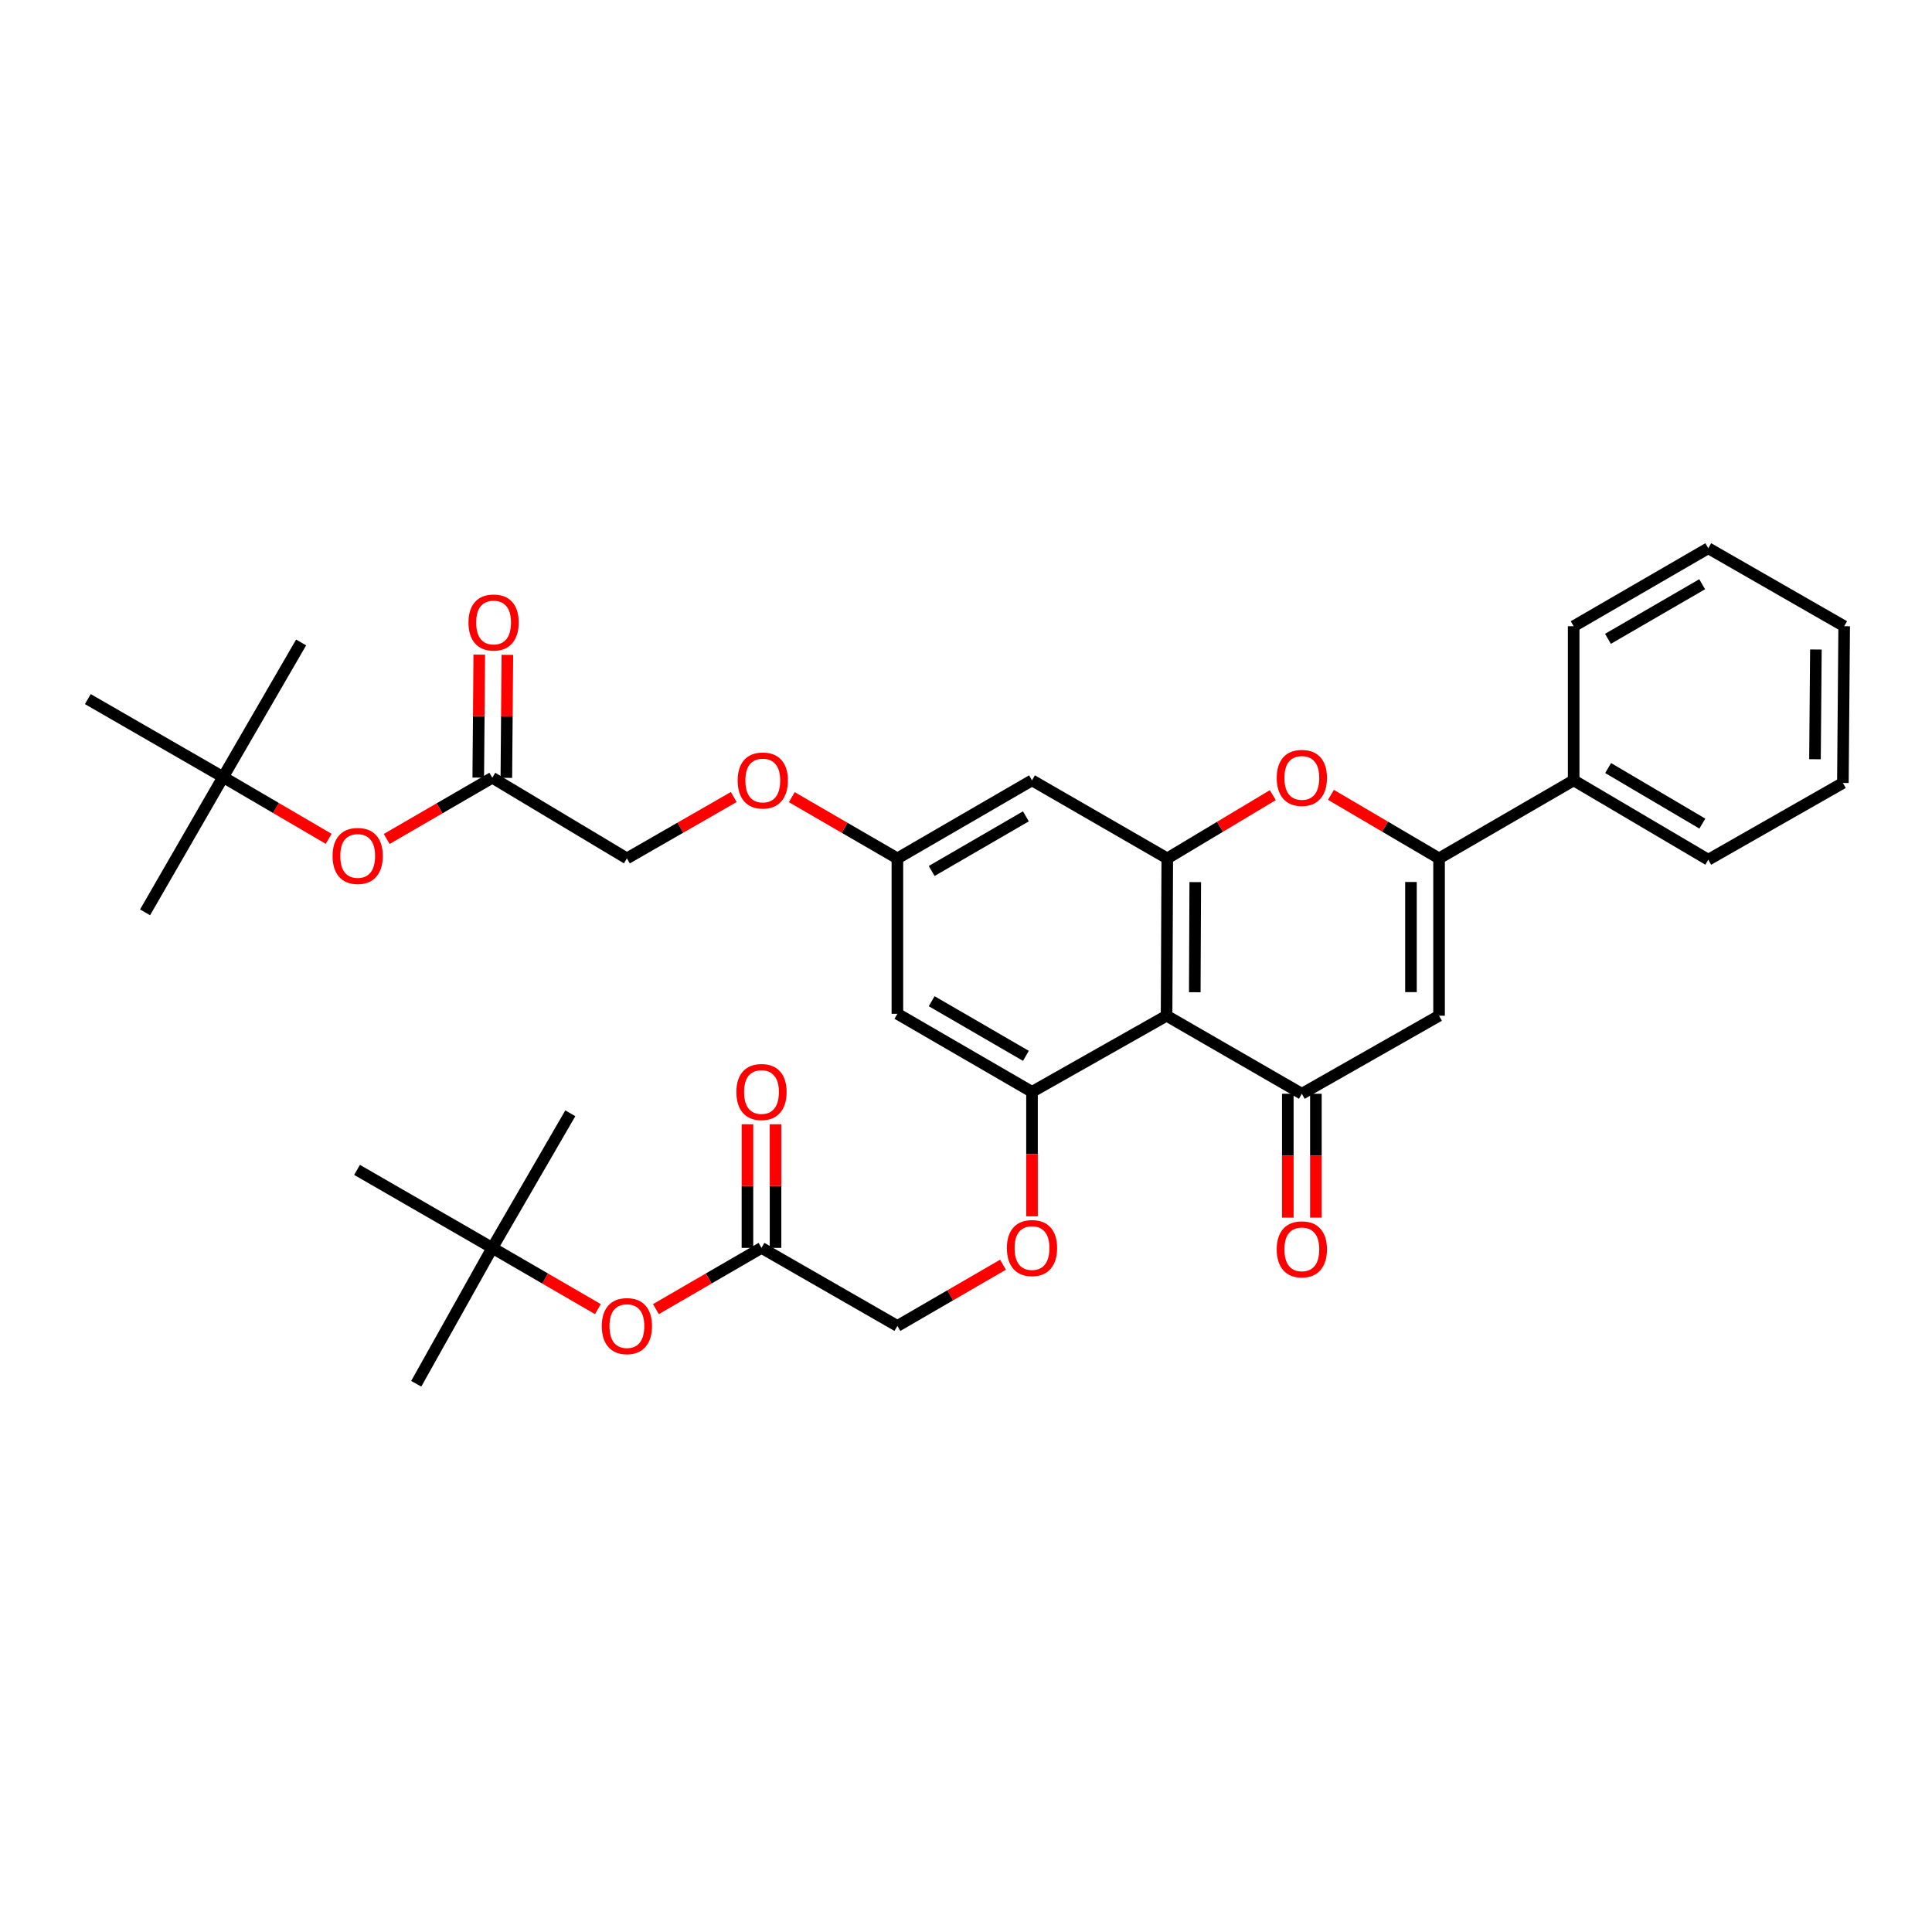 <?xml version='1.0' encoding='iso-8859-1'?>
<svg version='1.1' baseProfile='full'
              xmlns='http://www.w3.org/2000/svg'
                      xmlns:rdkit='http://www.rdkit.org/xml'
                      xmlns:xlink='http://www.w3.org/1999/xlink'
                  xml:space='preserve'
width='1000px' height='1000px' viewBox='0 0 1000 1000'>
<!-- END OF HEADER -->
<rect style='opacity:1.0;fill:#FFFFFF;stroke:none' width='1000' height='1000' x='0' y='0'> </rect>
<path class='bond-0' d='M 603.819,525.737 L 673.832,566.135' style='fill:none;fill-rule:evenodd;stroke:#000000;stroke-width:6px;stroke-linecap:butt;stroke-linejoin:miter;stroke-opacity:1' />
<path class='bond-3' d='M 603.819,525.737 L 604.175,444.302' style='fill:none;fill-rule:evenodd;stroke:#000000;stroke-width:6px;stroke-linecap:butt;stroke-linejoin:miter;stroke-opacity:1' />
<path class='bond-3' d='M 618.413,513.585 L 618.662,456.58' style='fill:none;fill-rule:evenodd;stroke:#000000;stroke-width:6px;stroke-linecap:butt;stroke-linejoin:miter;stroke-opacity:1' />
<path class='bond-5' d='M 603.819,525.737 L 534.162,565.142' style='fill:none;fill-rule:evenodd;stroke:#000000;stroke-width:6px;stroke-linecap:butt;stroke-linejoin:miter;stroke-opacity:1' />
<path class='bond-1' d='M 673.832,566.135 L 744.855,525.737' style='fill:none;fill-rule:evenodd;stroke:#000000;stroke-width:6px;stroke-linecap:butt;stroke-linejoin:miter;stroke-opacity:1' />
<path class='bond-12' d='M 666.562,566.135 L 666.562,598.19' style='fill:none;fill-rule:evenodd;stroke:#000000;stroke-width:6px;stroke-linecap:butt;stroke-linejoin:miter;stroke-opacity:1' />
<path class='bond-12' d='M 666.562,598.19 L 666.562,630.246' style='fill:none;fill-rule:evenodd;stroke:#FF0000;stroke-width:6px;stroke-linecap:butt;stroke-linejoin:miter;stroke-opacity:1' />
<path class='bond-12' d='M 681.102,566.135 L 681.102,598.19' style='fill:none;fill-rule:evenodd;stroke:#000000;stroke-width:6px;stroke-linecap:butt;stroke-linejoin:miter;stroke-opacity:1' />
<path class='bond-12' d='M 681.102,598.19 L 681.102,630.246' style='fill:none;fill-rule:evenodd;stroke:#FF0000;stroke-width:6px;stroke-linecap:butt;stroke-linejoin:miter;stroke-opacity:1' />
<path class='bond-35' d='M 744.855,525.737 L 744.855,444.302' style='fill:none;fill-rule:evenodd;stroke:#000000;stroke-width:6px;stroke-linecap:butt;stroke-linejoin:miter;stroke-opacity:1' />
<path class='bond-35' d='M 730.314,513.521 L 730.314,456.517' style='fill:none;fill-rule:evenodd;stroke:#000000;stroke-width:6px;stroke-linecap:butt;stroke-linejoin:miter;stroke-opacity:1' />
<path class='bond-2' d='M 744.855,444.302 L 716.873,427.854' style='fill:none;fill-rule:evenodd;stroke:#000000;stroke-width:6px;stroke-linecap:butt;stroke-linejoin:miter;stroke-opacity:1' />
<path class='bond-2' d='M 716.873,427.854 L 688.892,411.406' style='fill:none;fill-rule:evenodd;stroke:#FF0000;stroke-width:6px;stroke-linecap:butt;stroke-linejoin:miter;stroke-opacity:1' />
<path class='bond-13' d='M 744.855,444.302 L 814.528,403.903' style='fill:none;fill-rule:evenodd;stroke:#000000;stroke-width:6px;stroke-linecap:butt;stroke-linejoin:miter;stroke-opacity:1' />
<path class='bond-4' d='M 604.175,444.302 L 631.488,427.932' style='fill:none;fill-rule:evenodd;stroke:#000000;stroke-width:6px;stroke-linecap:butt;stroke-linejoin:miter;stroke-opacity:1' />
<path class='bond-4' d='M 631.488,427.932 L 658.802,411.562' style='fill:none;fill-rule:evenodd;stroke:#FF0000;stroke-width:6px;stroke-linecap:butt;stroke-linejoin:miter;stroke-opacity:1' />
<path class='bond-6' d='M 604.175,444.302 L 534.162,403.903' style='fill:none;fill-rule:evenodd;stroke:#000000;stroke-width:6px;stroke-linecap:butt;stroke-linejoin:miter;stroke-opacity:1' />
<path class='bond-7' d='M 534.162,565.142 L 464.489,524.743' style='fill:none;fill-rule:evenodd;stroke:#000000;stroke-width:6px;stroke-linecap:butt;stroke-linejoin:miter;stroke-opacity:1' />
<path class='bond-7' d='M 531.005,546.503 L 482.233,518.224' style='fill:none;fill-rule:evenodd;stroke:#000000;stroke-width:6px;stroke-linecap:butt;stroke-linejoin:miter;stroke-opacity:1' />
<path class='bond-8' d='M 534.162,565.142 L 534.162,597.354' style='fill:none;fill-rule:evenodd;stroke:#000000;stroke-width:6px;stroke-linecap:butt;stroke-linejoin:miter;stroke-opacity:1' />
<path class='bond-8' d='M 534.162,597.354 L 534.162,629.567' style='fill:none;fill-rule:evenodd;stroke:#FF0000;stroke-width:6px;stroke-linecap:butt;stroke-linejoin:miter;stroke-opacity:1' />
<path class='bond-34' d='M 534.162,403.903 L 464.489,444.302' style='fill:none;fill-rule:evenodd;stroke:#000000;stroke-width:6px;stroke-linecap:butt;stroke-linejoin:miter;stroke-opacity:1' />
<path class='bond-34' d='M 531.005,422.542 L 482.233,450.821' style='fill:none;fill-rule:evenodd;stroke:#000000;stroke-width:6px;stroke-linecap:butt;stroke-linejoin:miter;stroke-opacity:1' />
<path class='bond-11' d='M 464.489,524.743 L 464.489,444.302' style='fill:none;fill-rule:evenodd;stroke:#000000;stroke-width:6px;stroke-linecap:butt;stroke-linejoin:miter;stroke-opacity:1' />
<path class='bond-21' d='M 519.149,654.611 L 491.819,670.458' style='fill:none;fill-rule:evenodd;stroke:#FF0000;stroke-width:6px;stroke-linecap:butt;stroke-linejoin:miter;stroke-opacity:1' />
<path class='bond-21' d='M 491.819,670.458 L 464.489,686.305' style='fill:none;fill-rule:evenodd;stroke:#000000;stroke-width:6px;stroke-linecap:butt;stroke-linejoin:miter;stroke-opacity:1' />
<path class='bond-9' d='M 394.145,645.906 L 464.489,686.305' style='fill:none;fill-rule:evenodd;stroke:#000000;stroke-width:6px;stroke-linecap:butt;stroke-linejoin:miter;stroke-opacity:1' />
<path class='bond-15' d='M 394.145,645.906 L 366.819,661.752' style='fill:none;fill-rule:evenodd;stroke:#000000;stroke-width:6px;stroke-linecap:butt;stroke-linejoin:miter;stroke-opacity:1' />
<path class='bond-15' d='M 366.819,661.752 L 339.493,677.599' style='fill:none;fill-rule:evenodd;stroke:#FF0000;stroke-width:6px;stroke-linecap:butt;stroke-linejoin:miter;stroke-opacity:1' />
<path class='bond-16' d='M 401.415,645.906 L 401.415,613.914' style='fill:none;fill-rule:evenodd;stroke:#000000;stroke-width:6px;stroke-linecap:butt;stroke-linejoin:miter;stroke-opacity:1' />
<path class='bond-16' d='M 401.415,613.914 L 401.415,581.921' style='fill:none;fill-rule:evenodd;stroke:#FF0000;stroke-width:6px;stroke-linecap:butt;stroke-linejoin:miter;stroke-opacity:1' />
<path class='bond-16' d='M 386.875,645.906 L 386.875,613.914' style='fill:none;fill-rule:evenodd;stroke:#000000;stroke-width:6px;stroke-linecap:butt;stroke-linejoin:miter;stroke-opacity:1' />
<path class='bond-16' d='M 386.875,613.914 L 386.875,581.921' style='fill:none;fill-rule:evenodd;stroke:#FF0000;stroke-width:6px;stroke-linecap:butt;stroke-linejoin:miter;stroke-opacity:1' />
<path class='bond-10' d='M 254.814,402.554 L 324.479,444.302' style='fill:none;fill-rule:evenodd;stroke:#000000;stroke-width:6px;stroke-linecap:butt;stroke-linejoin:miter;stroke-opacity:1' />
<path class='bond-14' d='M 254.814,402.554 L 227.484,418.401' style='fill:none;fill-rule:evenodd;stroke:#000000;stroke-width:6px;stroke-linecap:butt;stroke-linejoin:miter;stroke-opacity:1' />
<path class='bond-14' d='M 227.484,418.401 L 200.154,434.247' style='fill:none;fill-rule:evenodd;stroke:#FF0000;stroke-width:6px;stroke-linecap:butt;stroke-linejoin:miter;stroke-opacity:1' />
<path class='bond-17' d='M 262.084,402.615 L 262.349,370.783' style='fill:none;fill-rule:evenodd;stroke:#000000;stroke-width:6px;stroke-linecap:butt;stroke-linejoin:miter;stroke-opacity:1' />
<path class='bond-17' d='M 262.349,370.783 L 262.615,338.952' style='fill:none;fill-rule:evenodd;stroke:#FF0000;stroke-width:6px;stroke-linecap:butt;stroke-linejoin:miter;stroke-opacity:1' />
<path class='bond-17' d='M 247.544,402.494 L 247.809,370.662' style='fill:none;fill-rule:evenodd;stroke:#000000;stroke-width:6px;stroke-linecap:butt;stroke-linejoin:miter;stroke-opacity:1' />
<path class='bond-17' d='M 247.809,370.662 L 248.075,338.831' style='fill:none;fill-rule:evenodd;stroke:#FF0000;stroke-width:6px;stroke-linecap:butt;stroke-linejoin:miter;stroke-opacity:1' />
<path class='bond-20' d='M 464.489,444.302 L 437.159,428.455' style='fill:none;fill-rule:evenodd;stroke:#000000;stroke-width:6px;stroke-linecap:butt;stroke-linejoin:miter;stroke-opacity:1' />
<path class='bond-20' d='M 437.159,428.455 L 409.829,412.608' style='fill:none;fill-rule:evenodd;stroke:#FF0000;stroke-width:6px;stroke-linecap:butt;stroke-linejoin:miter;stroke-opacity:1' />
<path class='bond-23' d='M 814.528,403.903 L 884.202,444.988' style='fill:none;fill-rule:evenodd;stroke:#000000;stroke-width:6px;stroke-linecap:butt;stroke-linejoin:miter;stroke-opacity:1' />
<path class='bond-23' d='M 832.365,397.541 L 881.136,426.3' style='fill:none;fill-rule:evenodd;stroke:#000000;stroke-width:6px;stroke-linecap:butt;stroke-linejoin:miter;stroke-opacity:1' />
<path class='bond-24' d='M 814.528,403.903 L 814.528,324.132' style='fill:none;fill-rule:evenodd;stroke:#000000;stroke-width:6px;stroke-linecap:butt;stroke-linejoin:miter;stroke-opacity:1' />
<path class='bond-19' d='M 170.123,434.171 L 142.799,418.193' style='fill:none;fill-rule:evenodd;stroke:#FF0000;stroke-width:6px;stroke-linecap:butt;stroke-linejoin:miter;stroke-opacity:1' />
<path class='bond-19' d='M 142.799,418.193 L 115.475,402.215' style='fill:none;fill-rule:evenodd;stroke:#000000;stroke-width:6px;stroke-linecap:butt;stroke-linejoin:miter;stroke-opacity:1' />
<path class='bond-18' d='M 309.466,677.599 L 282.14,661.752' style='fill:none;fill-rule:evenodd;stroke:#FF0000;stroke-width:6px;stroke-linecap:butt;stroke-linejoin:miter;stroke-opacity:1' />
<path class='bond-18' d='M 282.14,661.752 L 254.814,645.906' style='fill:none;fill-rule:evenodd;stroke:#000000;stroke-width:6px;stroke-linecap:butt;stroke-linejoin:miter;stroke-opacity:1' />
<path class='bond-28' d='M 254.814,645.906 L 184.801,605.524' style='fill:none;fill-rule:evenodd;stroke:#000000;stroke-width:6px;stroke-linecap:butt;stroke-linejoin:miter;stroke-opacity:1' />
<path class='bond-29' d='M 254.814,645.906 L 295.196,576.233' style='fill:none;fill-rule:evenodd;stroke:#000000;stroke-width:6px;stroke-linecap:butt;stroke-linejoin:miter;stroke-opacity:1' />
<path class='bond-30' d='M 254.814,645.906 L 215.442,716.234' style='fill:none;fill-rule:evenodd;stroke:#000000;stroke-width:6px;stroke-linecap:butt;stroke-linejoin:miter;stroke-opacity:1' />
<path class='bond-25' d='M 115.475,402.215 L 45.455,361.849' style='fill:none;fill-rule:evenodd;stroke:#000000;stroke-width:6px;stroke-linecap:butt;stroke-linejoin:miter;stroke-opacity:1' />
<path class='bond-26' d='M 115.475,402.215 L 155.858,332.541' style='fill:none;fill-rule:evenodd;stroke:#000000;stroke-width:6px;stroke-linecap:butt;stroke-linejoin:miter;stroke-opacity:1' />
<path class='bond-27' d='M 115.475,402.215 L 75.085,472.228' style='fill:none;fill-rule:evenodd;stroke:#000000;stroke-width:6px;stroke-linecap:butt;stroke-linejoin:miter;stroke-opacity:1' />
<path class='bond-22' d='M 379.788,412.535 L 352.134,428.418' style='fill:none;fill-rule:evenodd;stroke:#FF0000;stroke-width:6px;stroke-linecap:butt;stroke-linejoin:miter;stroke-opacity:1' />
<path class='bond-22' d='M 352.134,428.418 L 324.479,444.302' style='fill:none;fill-rule:evenodd;stroke:#000000;stroke-width:6px;stroke-linecap:butt;stroke-linejoin:miter;stroke-opacity:1' />
<path class='bond-32' d='M 884.202,444.988 L 953.875,405.26' style='fill:none;fill-rule:evenodd;stroke:#000000;stroke-width:6px;stroke-linecap:butt;stroke-linejoin:miter;stroke-opacity:1' />
<path class='bond-31' d='M 814.528,324.132 L 884.202,283.766' style='fill:none;fill-rule:evenodd;stroke:#000000;stroke-width:6px;stroke-linecap:butt;stroke-linejoin:miter;stroke-opacity:1' />
<path class='bond-31' d='M 832.268,330.659 L 881.04,302.402' style='fill:none;fill-rule:evenodd;stroke:#000000;stroke-width:6px;stroke-linecap:butt;stroke-linejoin:miter;stroke-opacity:1' />
<path class='bond-33' d='M 884.202,283.766 L 954.545,324.132' style='fill:none;fill-rule:evenodd;stroke:#000000;stroke-width:6px;stroke-linecap:butt;stroke-linejoin:miter;stroke-opacity:1' />
<path class='bond-36' d='M 953.875,405.26 L 954.545,324.132' style='fill:none;fill-rule:evenodd;stroke:#000000;stroke-width:6px;stroke-linecap:butt;stroke-linejoin:miter;stroke-opacity:1' />
<path class='bond-36' d='M 939.435,392.971 L 939.905,336.181' style='fill:none;fill-rule:evenodd;stroke:#000000;stroke-width:6px;stroke-linecap:butt;stroke-linejoin:miter;stroke-opacity:1' />
<path  class='atom-5' d='M 660.832 402.634
Q 660.832 395.834, 664.192 392.034
Q 667.552 388.234, 673.832 388.234
Q 680.112 388.234, 683.472 392.034
Q 686.832 395.834, 686.832 402.634
Q 686.832 409.514, 683.432 413.434
Q 680.032 417.314, 673.832 417.314
Q 667.592 417.314, 664.192 413.434
Q 660.832 409.554, 660.832 402.634
M 673.832 414.114
Q 678.152 414.114, 680.472 411.234
Q 682.832 408.314, 682.832 402.634
Q 682.832 397.074, 680.472 394.274
Q 678.152 391.434, 673.832 391.434
Q 669.512 391.434, 667.152 394.234
Q 664.832 397.034, 664.832 402.634
Q 664.832 408.354, 667.152 411.234
Q 669.512 414.114, 673.832 414.114
' fill='#FF0000'/>
<path  class='atom-9' d='M 521.162 645.986
Q 521.162 639.186, 524.522 635.386
Q 527.882 631.586, 534.162 631.586
Q 540.442 631.586, 543.802 635.386
Q 547.162 639.186, 547.162 645.986
Q 547.162 652.866, 543.762 656.786
Q 540.362 660.666, 534.162 660.666
Q 527.922 660.666, 524.522 656.786
Q 521.162 652.906, 521.162 645.986
M 534.162 657.466
Q 538.482 657.466, 540.802 654.586
Q 543.162 651.666, 543.162 645.986
Q 543.162 640.426, 540.802 637.626
Q 538.482 634.786, 534.162 634.786
Q 529.842 634.786, 527.482 637.586
Q 525.162 640.386, 525.162 645.986
Q 525.162 651.706, 527.482 654.586
Q 529.842 657.466, 534.162 657.466
' fill='#FF0000'/>
<path  class='atom-13' d='M 660.832 646.657
Q 660.832 639.857, 664.192 636.057
Q 667.552 632.257, 673.832 632.257
Q 680.112 632.257, 683.472 636.057
Q 686.832 639.857, 686.832 646.657
Q 686.832 653.537, 683.432 657.457
Q 680.032 661.337, 673.832 661.337
Q 667.592 661.337, 664.192 657.457
Q 660.832 653.577, 660.832 646.657
M 673.832 658.137
Q 678.152 658.137, 680.472 655.257
Q 682.832 652.337, 682.832 646.657
Q 682.832 641.097, 680.472 638.297
Q 678.152 635.457, 673.832 635.457
Q 669.512 635.457, 667.152 638.257
Q 664.832 641.057, 664.832 646.657
Q 664.832 652.377, 667.152 655.257
Q 669.512 658.137, 673.832 658.137
' fill='#FF0000'/>
<path  class='atom-15' d='M 172.141 443.033
Q 172.141 436.233, 175.501 432.433
Q 178.861 428.633, 185.141 428.633
Q 191.421 428.633, 194.781 432.433
Q 198.141 436.233, 198.141 443.033
Q 198.141 449.913, 194.741 453.833
Q 191.341 457.713, 185.141 457.713
Q 178.901 457.713, 175.501 453.833
Q 172.141 449.953, 172.141 443.033
M 185.141 454.513
Q 189.461 454.513, 191.781 451.633
Q 194.141 448.713, 194.141 443.033
Q 194.141 437.473, 191.781 434.673
Q 189.461 431.833, 185.141 431.833
Q 180.821 431.833, 178.461 434.633
Q 176.141 437.433, 176.141 443.033
Q 176.141 448.753, 178.461 451.633
Q 180.821 454.513, 185.141 454.513
' fill='#FF0000'/>
<path  class='atom-16' d='M 311.479 686.385
Q 311.479 679.585, 314.839 675.785
Q 318.199 671.985, 324.479 671.985
Q 330.759 671.985, 334.119 675.785
Q 337.479 679.585, 337.479 686.385
Q 337.479 693.265, 334.079 697.185
Q 330.679 701.065, 324.479 701.065
Q 318.239 701.065, 314.839 697.185
Q 311.479 693.305, 311.479 686.385
M 324.479 697.865
Q 328.799 697.865, 331.119 694.985
Q 333.479 692.065, 333.479 686.385
Q 333.479 680.825, 331.119 678.025
Q 328.799 675.185, 324.479 675.185
Q 320.159 675.185, 317.799 677.985
Q 315.479 680.785, 315.479 686.385
Q 315.479 692.105, 317.799 694.985
Q 320.159 697.865, 324.479 697.865
' fill='#FF0000'/>
<path  class='atom-17' d='M 381.145 565.222
Q 381.145 558.422, 384.505 554.622
Q 387.865 550.822, 394.145 550.822
Q 400.425 550.822, 403.785 554.622
Q 407.145 558.422, 407.145 565.222
Q 407.145 572.102, 403.745 576.022
Q 400.345 579.902, 394.145 579.902
Q 387.905 579.902, 384.505 576.022
Q 381.145 572.142, 381.145 565.222
M 394.145 576.702
Q 398.465 576.702, 400.785 573.822
Q 403.145 570.902, 403.145 565.222
Q 403.145 559.662, 400.785 556.862
Q 398.465 554.022, 394.145 554.022
Q 389.825 554.022, 387.465 556.822
Q 385.145 559.622, 385.145 565.222
Q 385.145 570.942, 387.465 573.822
Q 389.825 576.702, 394.145 576.702
' fill='#FF0000'/>
<path  class='atom-18' d='M 242.485 322.201
Q 242.485 315.401, 245.845 311.601
Q 249.205 307.801, 255.485 307.801
Q 261.765 307.801, 265.125 311.601
Q 268.485 315.401, 268.485 322.201
Q 268.485 329.081, 265.085 333.001
Q 261.685 336.881, 255.485 336.881
Q 249.245 336.881, 245.845 333.001
Q 242.485 329.121, 242.485 322.201
M 255.485 333.681
Q 259.805 333.681, 262.125 330.801
Q 264.485 327.881, 264.485 322.201
Q 264.485 316.641, 262.125 313.841
Q 259.805 311.001, 255.485 311.001
Q 251.165 311.001, 248.805 313.801
Q 246.485 316.601, 246.485 322.201
Q 246.485 327.921, 248.805 330.801
Q 251.165 333.681, 255.485 333.681
' fill='#FF0000'/>
<path  class='atom-21' d='M 381.815 403.983
Q 381.815 397.183, 385.175 393.383
Q 388.535 389.583, 394.815 389.583
Q 401.095 389.583, 404.455 393.383
Q 407.815 397.183, 407.815 403.983
Q 407.815 410.863, 404.415 414.783
Q 401.015 418.663, 394.815 418.663
Q 388.575 418.663, 385.175 414.783
Q 381.815 410.903, 381.815 403.983
M 394.815 415.463
Q 399.135 415.463, 401.455 412.583
Q 403.815 409.663, 403.815 403.983
Q 403.815 398.423, 401.455 395.623
Q 399.135 392.783, 394.815 392.783
Q 390.495 392.783, 388.135 395.583
Q 385.815 398.383, 385.815 403.983
Q 385.815 409.703, 388.135 412.583
Q 390.495 415.463, 394.815 415.463
' fill='#FF0000'/>
</svg>
